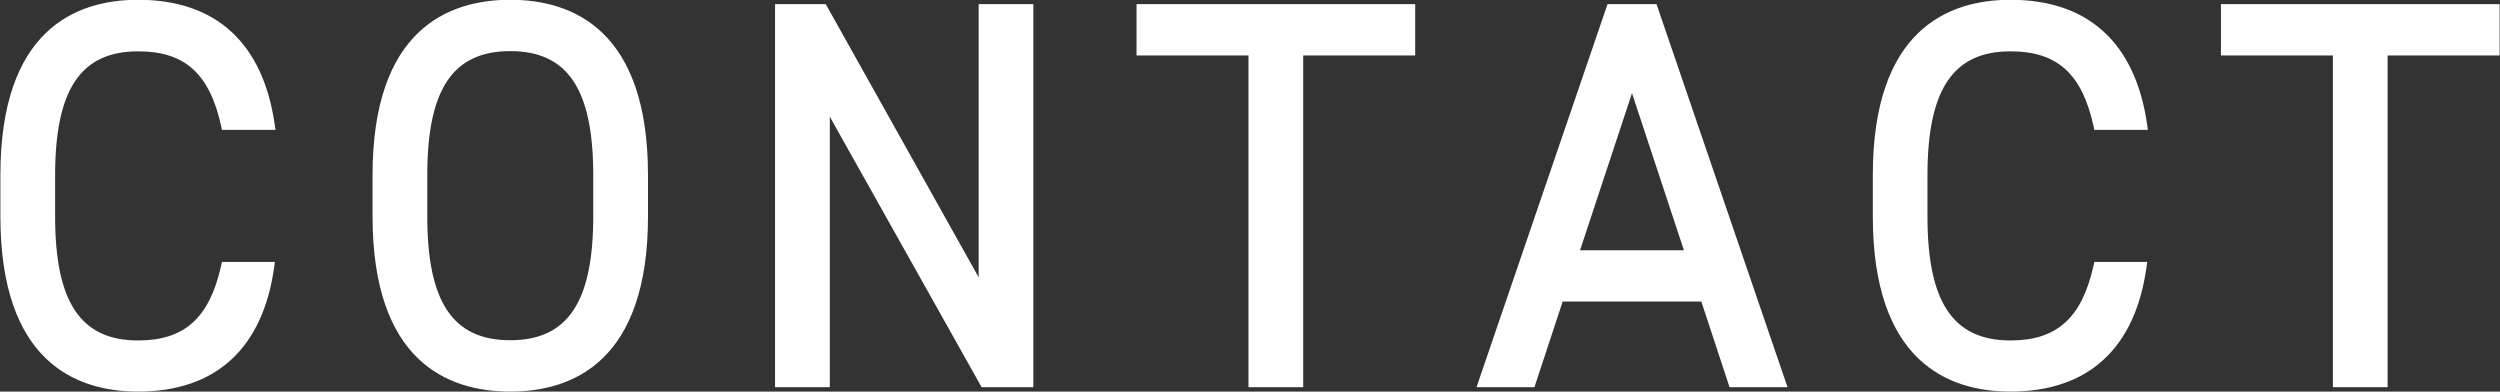 <svg xmlns="http://www.w3.org/2000/svg" width="70.031" height="10.969"><rect width="100%" height="100%" fill="#333333" stroke="none"/><path data-name="nav/contact_wht.svg" d="M56.32 10.969c-1.76 0-3.858-.853-3.858-4.91V4.905c0-4.059 2.1-4.911 3.858-4.911 2.176 0 3.5 1.209 3.827 3.5l.02.144h-1.5l-.021-.1c-.323-1.474-1.019-2.1-2.328-2.1-1.608 0-2.325 1.071-2.325 3.473v1.154c0 2.4.717 3.472 2.325 3.472 1.3 0 2-.629 2.328-2.1l.022-.1h1.481l-.02.145c-.317 2.279-1.634 3.487-3.809 3.487zm-42.027 0c-1.759 0-3.857-.853-3.857-4.91V4.905c0-4.059 2.1-4.911 3.857-4.911s3.859.852 3.859 4.911v1.154c0 4.057-2.099 4.91-3.859 4.91zm-10.424 0c-1.76 0-3.858-.853-3.858-4.91V4.905c0-4.059 2.1-4.911 3.858-4.911 2.177 0 3.5 1.209 3.827 3.5l.021.144h-1.5l-.021-.1c-.322-1.474-1.018-2.1-2.328-2.1-1.608 0-2.324 1.071-2.324 3.473v1.154c0 2.4.716 3.472 2.324 3.472 1.3 0 2-.629 2.328-2.1l.022-.1H7.7l-.019.145c-.319 2.279-1.637 3.487-3.812 3.487zm63.014-.122H65.35V1.553h-3.136V.115h7.806v1.438h-3.137v9.294zm-16.81 0h-1.624l-.791-2.4h-3.884l-.791 2.4H41.36L45.031.115h1.372zm-13.567 0h-1.533V1.553h-3.136V.115h7.806v1.438h-3.137v9.294zm-7.557 0h-1.451L23.245 3.27v7.577h-1.534V.115h1.42l4.283 7.652V.115h1.533v10.732zM14.293 1.432c-1.608 0-2.324 1.071-2.324 3.473v1.154c0 2.4.716 3.472 2.324 3.472s2.325-1.071 2.325-3.472V4.905c0-2.405-.716-3.473-2.325-3.473zM44.261 7.01h2.909l-1.454-4.4z" fill="#fff" fill-rule="evenodd"/></svg>